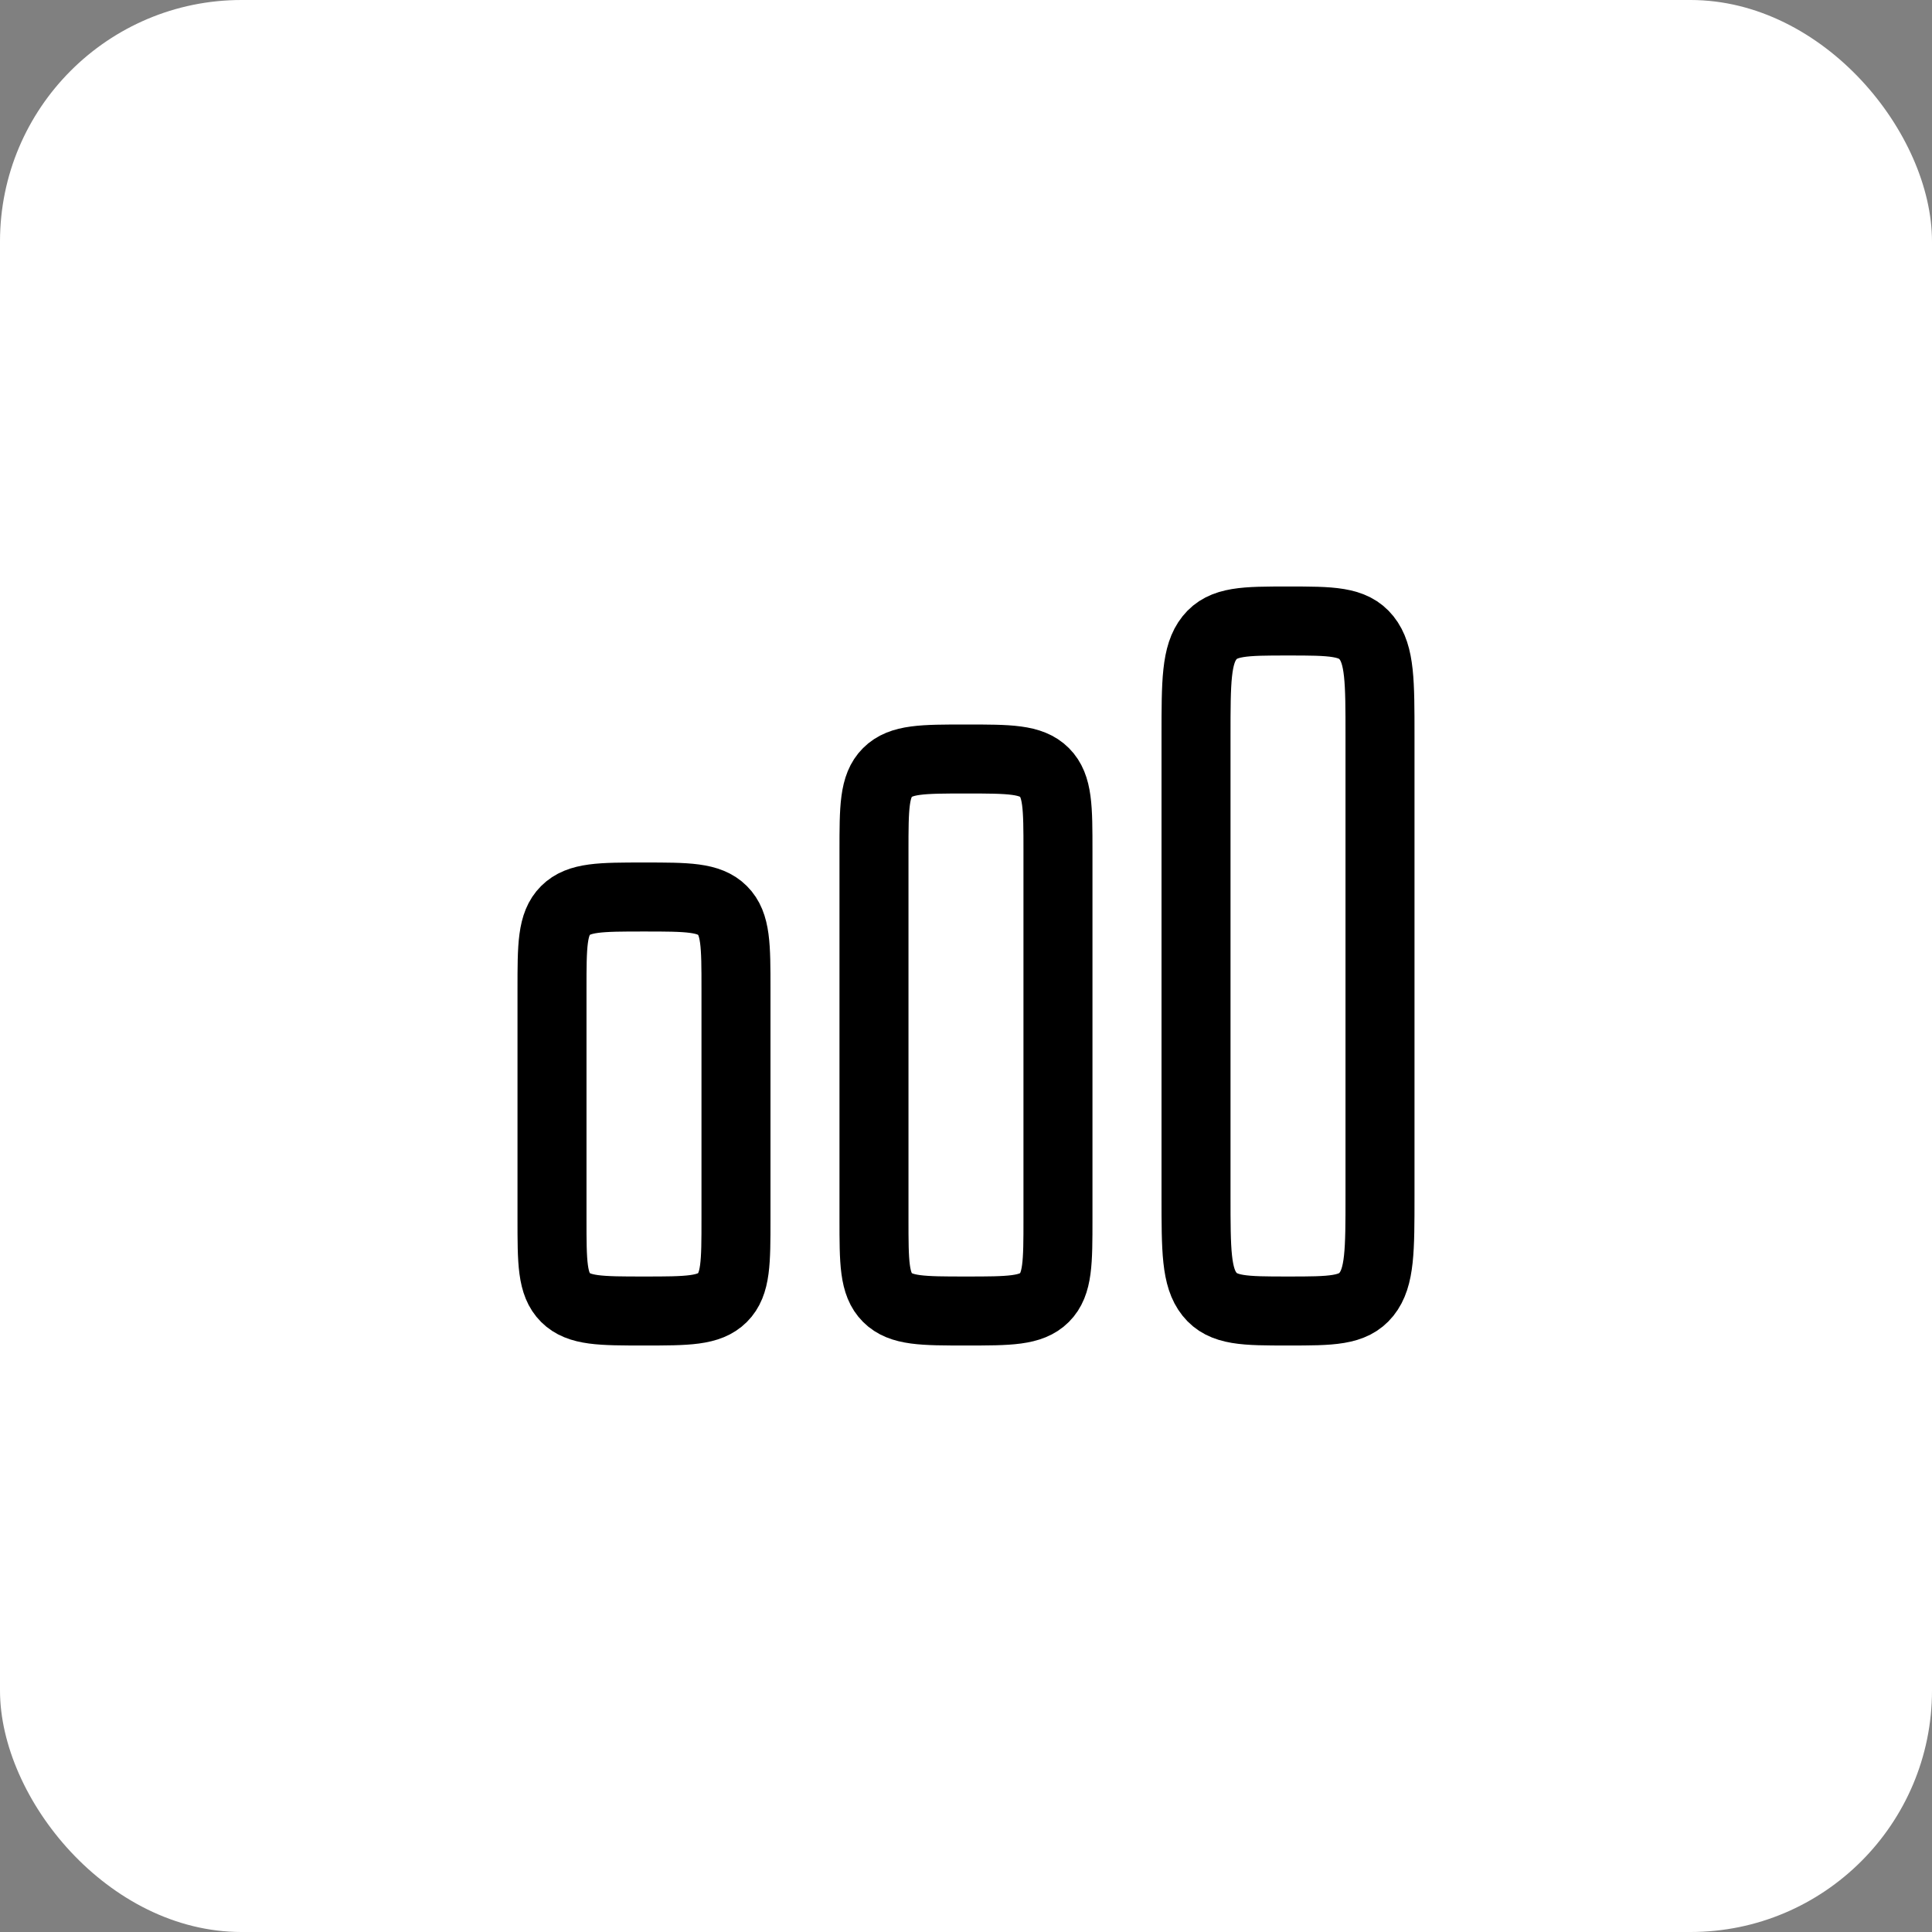 <?xml version="1.0" encoding="UTF-8"?> <svg xmlns="http://www.w3.org/2000/svg" viewBox="0 0 35 35" fill="none"><rect x="0" y="0" width="35" height="35" fill="#808080" stroke="none"/><rect width="35" height="35" rx="4.375" fill="white"></rect><path d="M13.333 22.083V17.917C13.333 17.131 13.333 16.738 13.089 16.494C12.845 16.25 12.452 16.25 11.667 16.25C10.881 16.25 10.488 16.25 10.244 16.494C10 16.738 10 17.131 10 17.917V22.083C10 22.869 10 23.262 10.244 23.506C10.488 23.75 10.881 23.75 11.667 23.75C12.452 23.75 12.845 23.75 13.089 23.506C13.333 23.262 13.333 22.869 13.333 22.083Z" stroke="black" stroke-width="1.25" stroke-linecap="round" stroke-linejoin="round"></path><path d="M19.166 22.083V15.417C19.166 14.631 19.166 14.238 18.922 13.994C18.678 13.75 18.285 13.75 17.5 13.75C16.714 13.75 16.321 13.75 16.077 13.994C15.833 14.238 15.833 14.631 15.833 15.417V22.083C15.833 22.869 15.833 23.262 16.077 23.506C16.321 23.75 16.714 23.75 17.5 23.75C18.285 23.75 18.678 23.75 18.922 23.506C19.166 23.262 19.166 22.869 19.166 22.083Z" stroke="black" stroke-width="1.25" stroke-linecap="round" stroke-linejoin="round"></path><path d="M25 21.667V13.333C25 12.351 25 11.86 24.756 11.555C24.512 11.25 24.119 11.25 23.334 11.25C22.548 11.25 22.155 11.25 21.911 11.555C21.667 11.86 21.667 12.351 21.667 13.333V21.667C21.667 22.649 21.667 23.14 21.911 23.445C22.155 23.75 22.548 23.75 23.334 23.75C24.119 23.75 24.512 23.75 24.756 23.445C25 23.14 25 22.649 25 21.667Z" stroke="black" stroke-width="1.25" stroke-linecap="round" stroke-linejoin="round"></path></svg> 